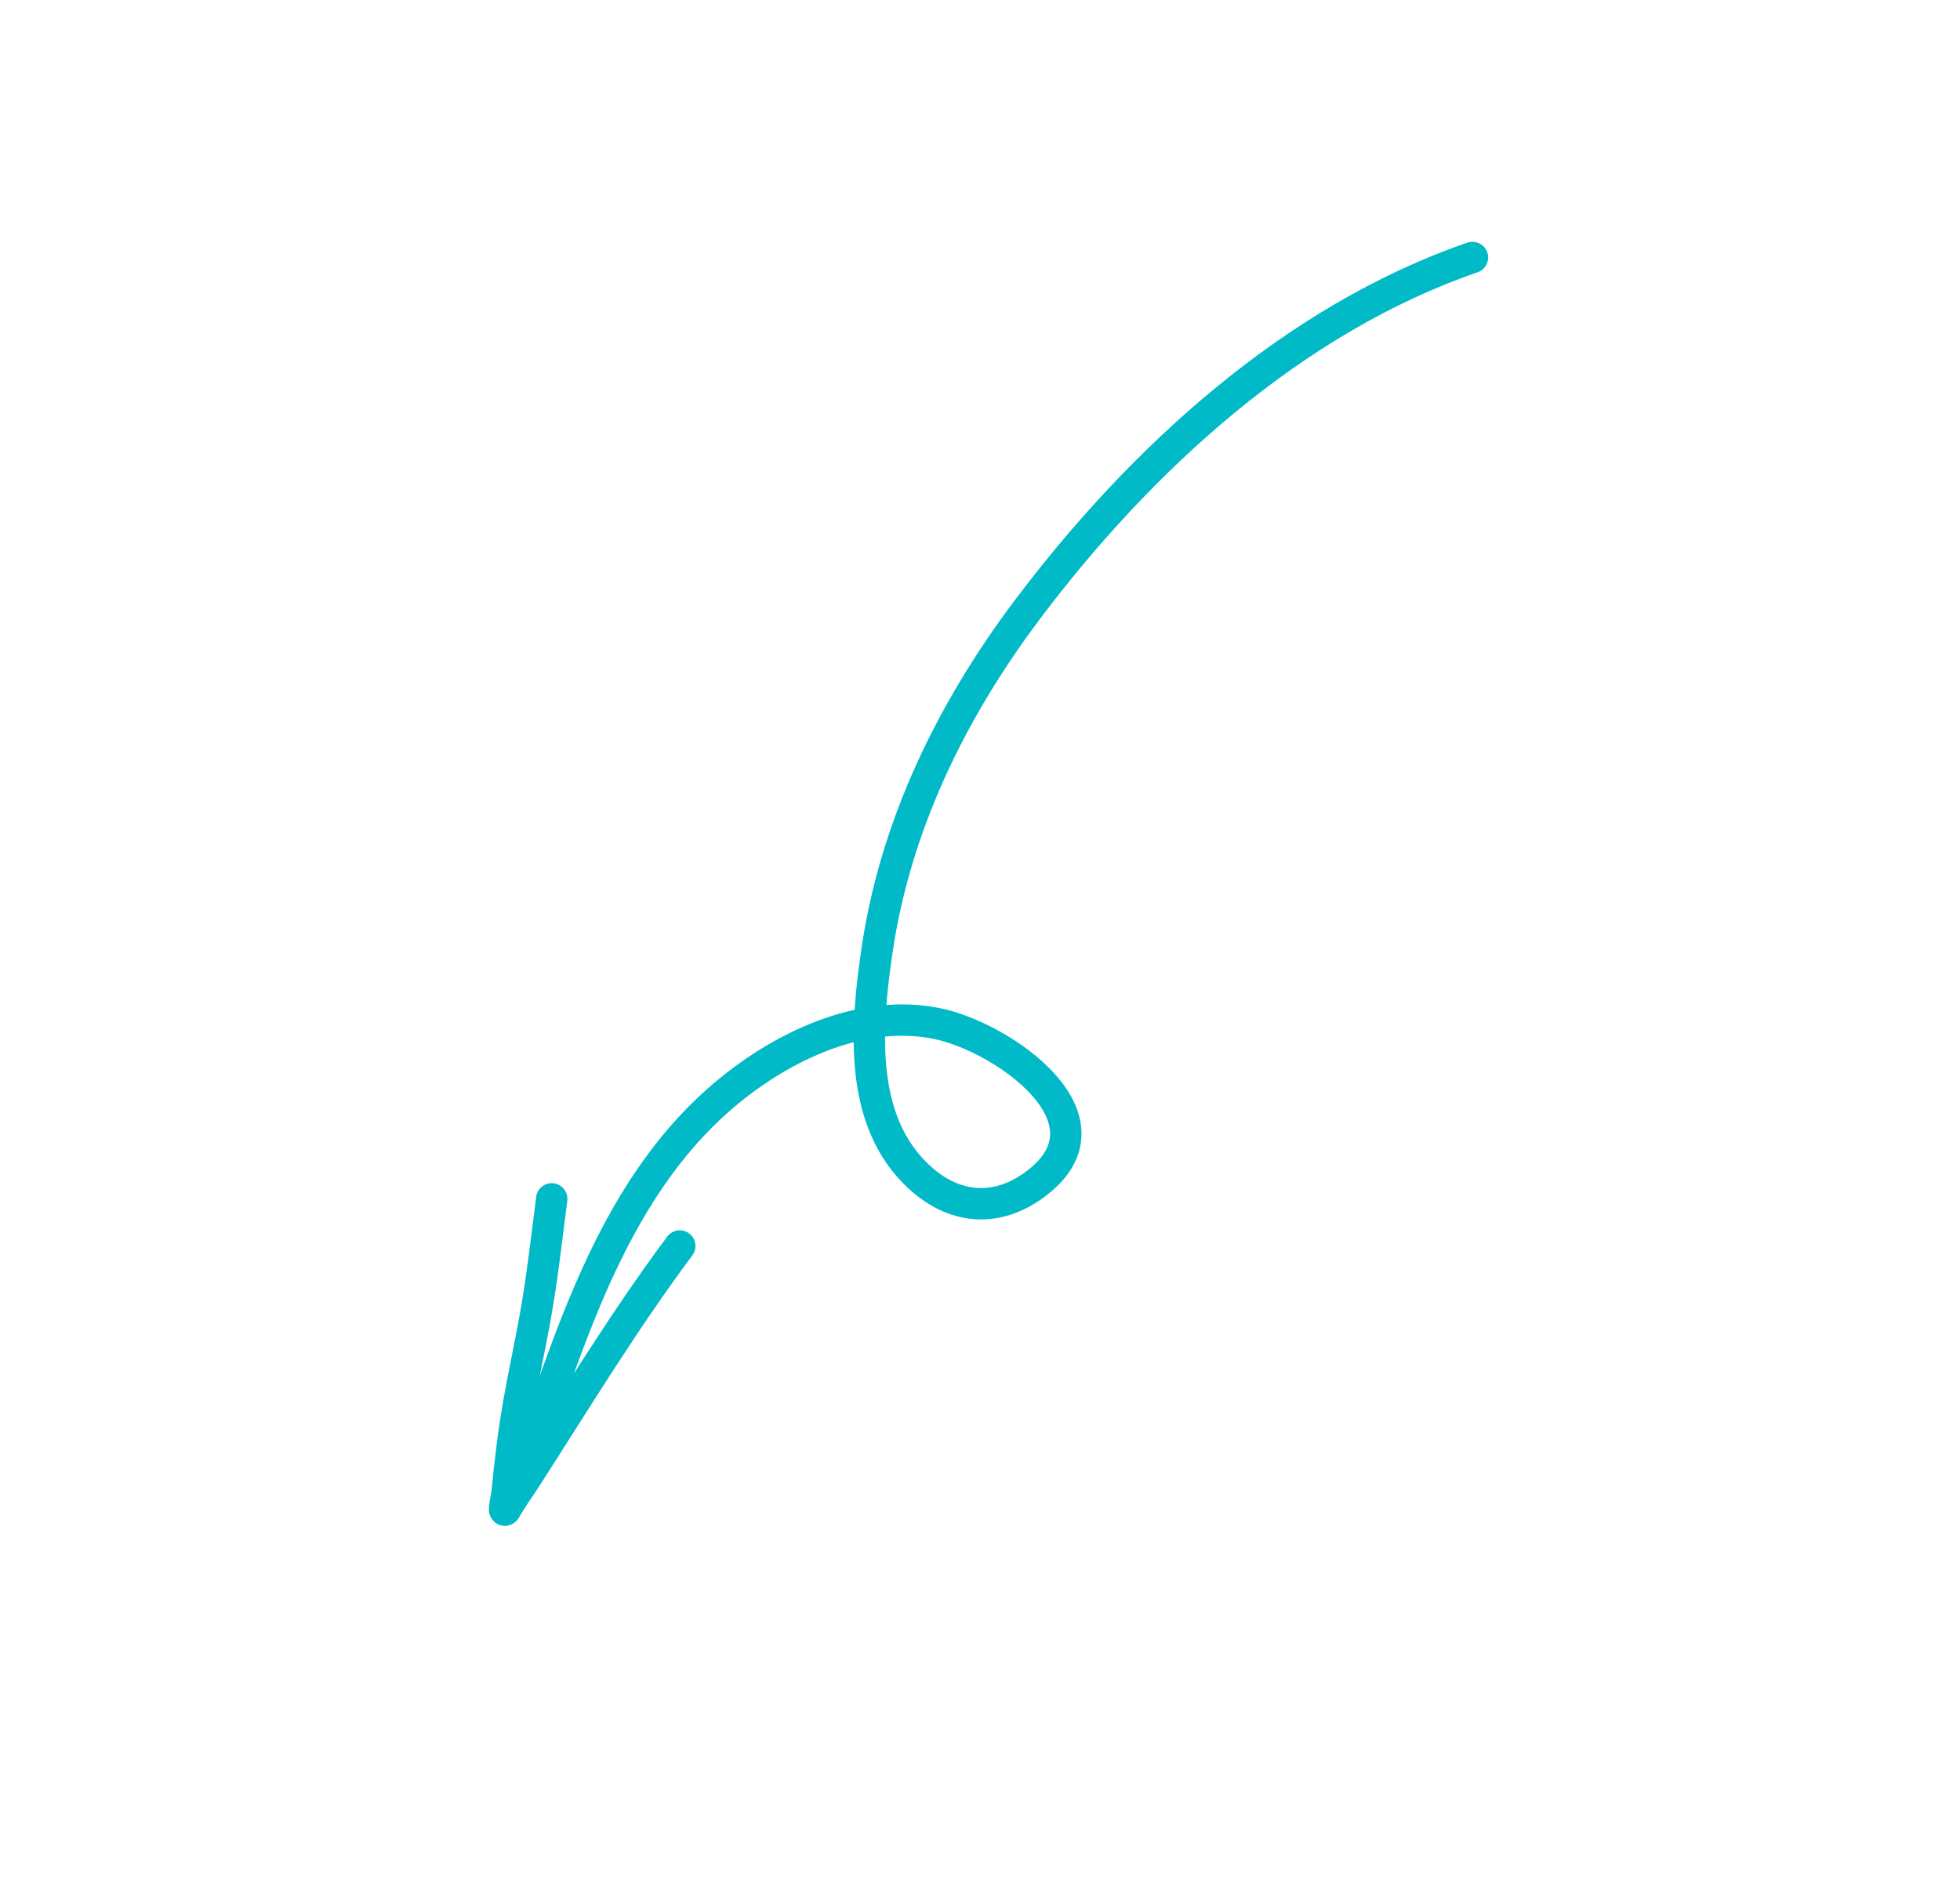 <?xml version="1.0" encoding="utf-8"?>
<svg xmlns="http://www.w3.org/2000/svg" width="250" height="241" viewBox="0 0 250 241" fill="none">
<g clip-path="url(#clip0)">
<path d="M187.814 32.849C164.894 40.752 145.44 58.628 131.036 77.783C121.333 90.685 114.152 105.405 111.834 121.47C110.571 130.219 109.57 141.353 115.753 148.61C120.345 153.999 126.474 155.335 132.211 150.959C142.982 142.743 127.857 132.27 119.481 130.579C110.343 128.733 100.785 133.041 93.737 138.582C78.24 150.767 72.736 170.786 66.448 188.495" stroke="#00BAC7" stroke-width="4" stroke-linecap="round" stroke-linejoin="round"/>
<path d="M86.707 158.966C79.604 168.488 73.483 178.593 67.069 188.575C66.226 189.887 65.275 191.166 64.52 192.527C64.082 193.317 64.646 190.776 64.666 190.561C65.047 186.543 65.534 182.555 66.244 178.579C66.853 175.158 67.593 171.762 68.213 168.344C69.14 163.238 69.714 158.093 70.371 152.948" stroke="#00BAC7" stroke-width="4" stroke-linecap="round" stroke-linejoin="round"/>
</g>
<defs>
<clipPath id="clip0">
<rect width="204.654" height="151.783" fill="white" transform="matrix(-0.848 0.531 -0.499 -0.866 249.219 132.247)"/>
</clipPath>
</defs>
</svg>